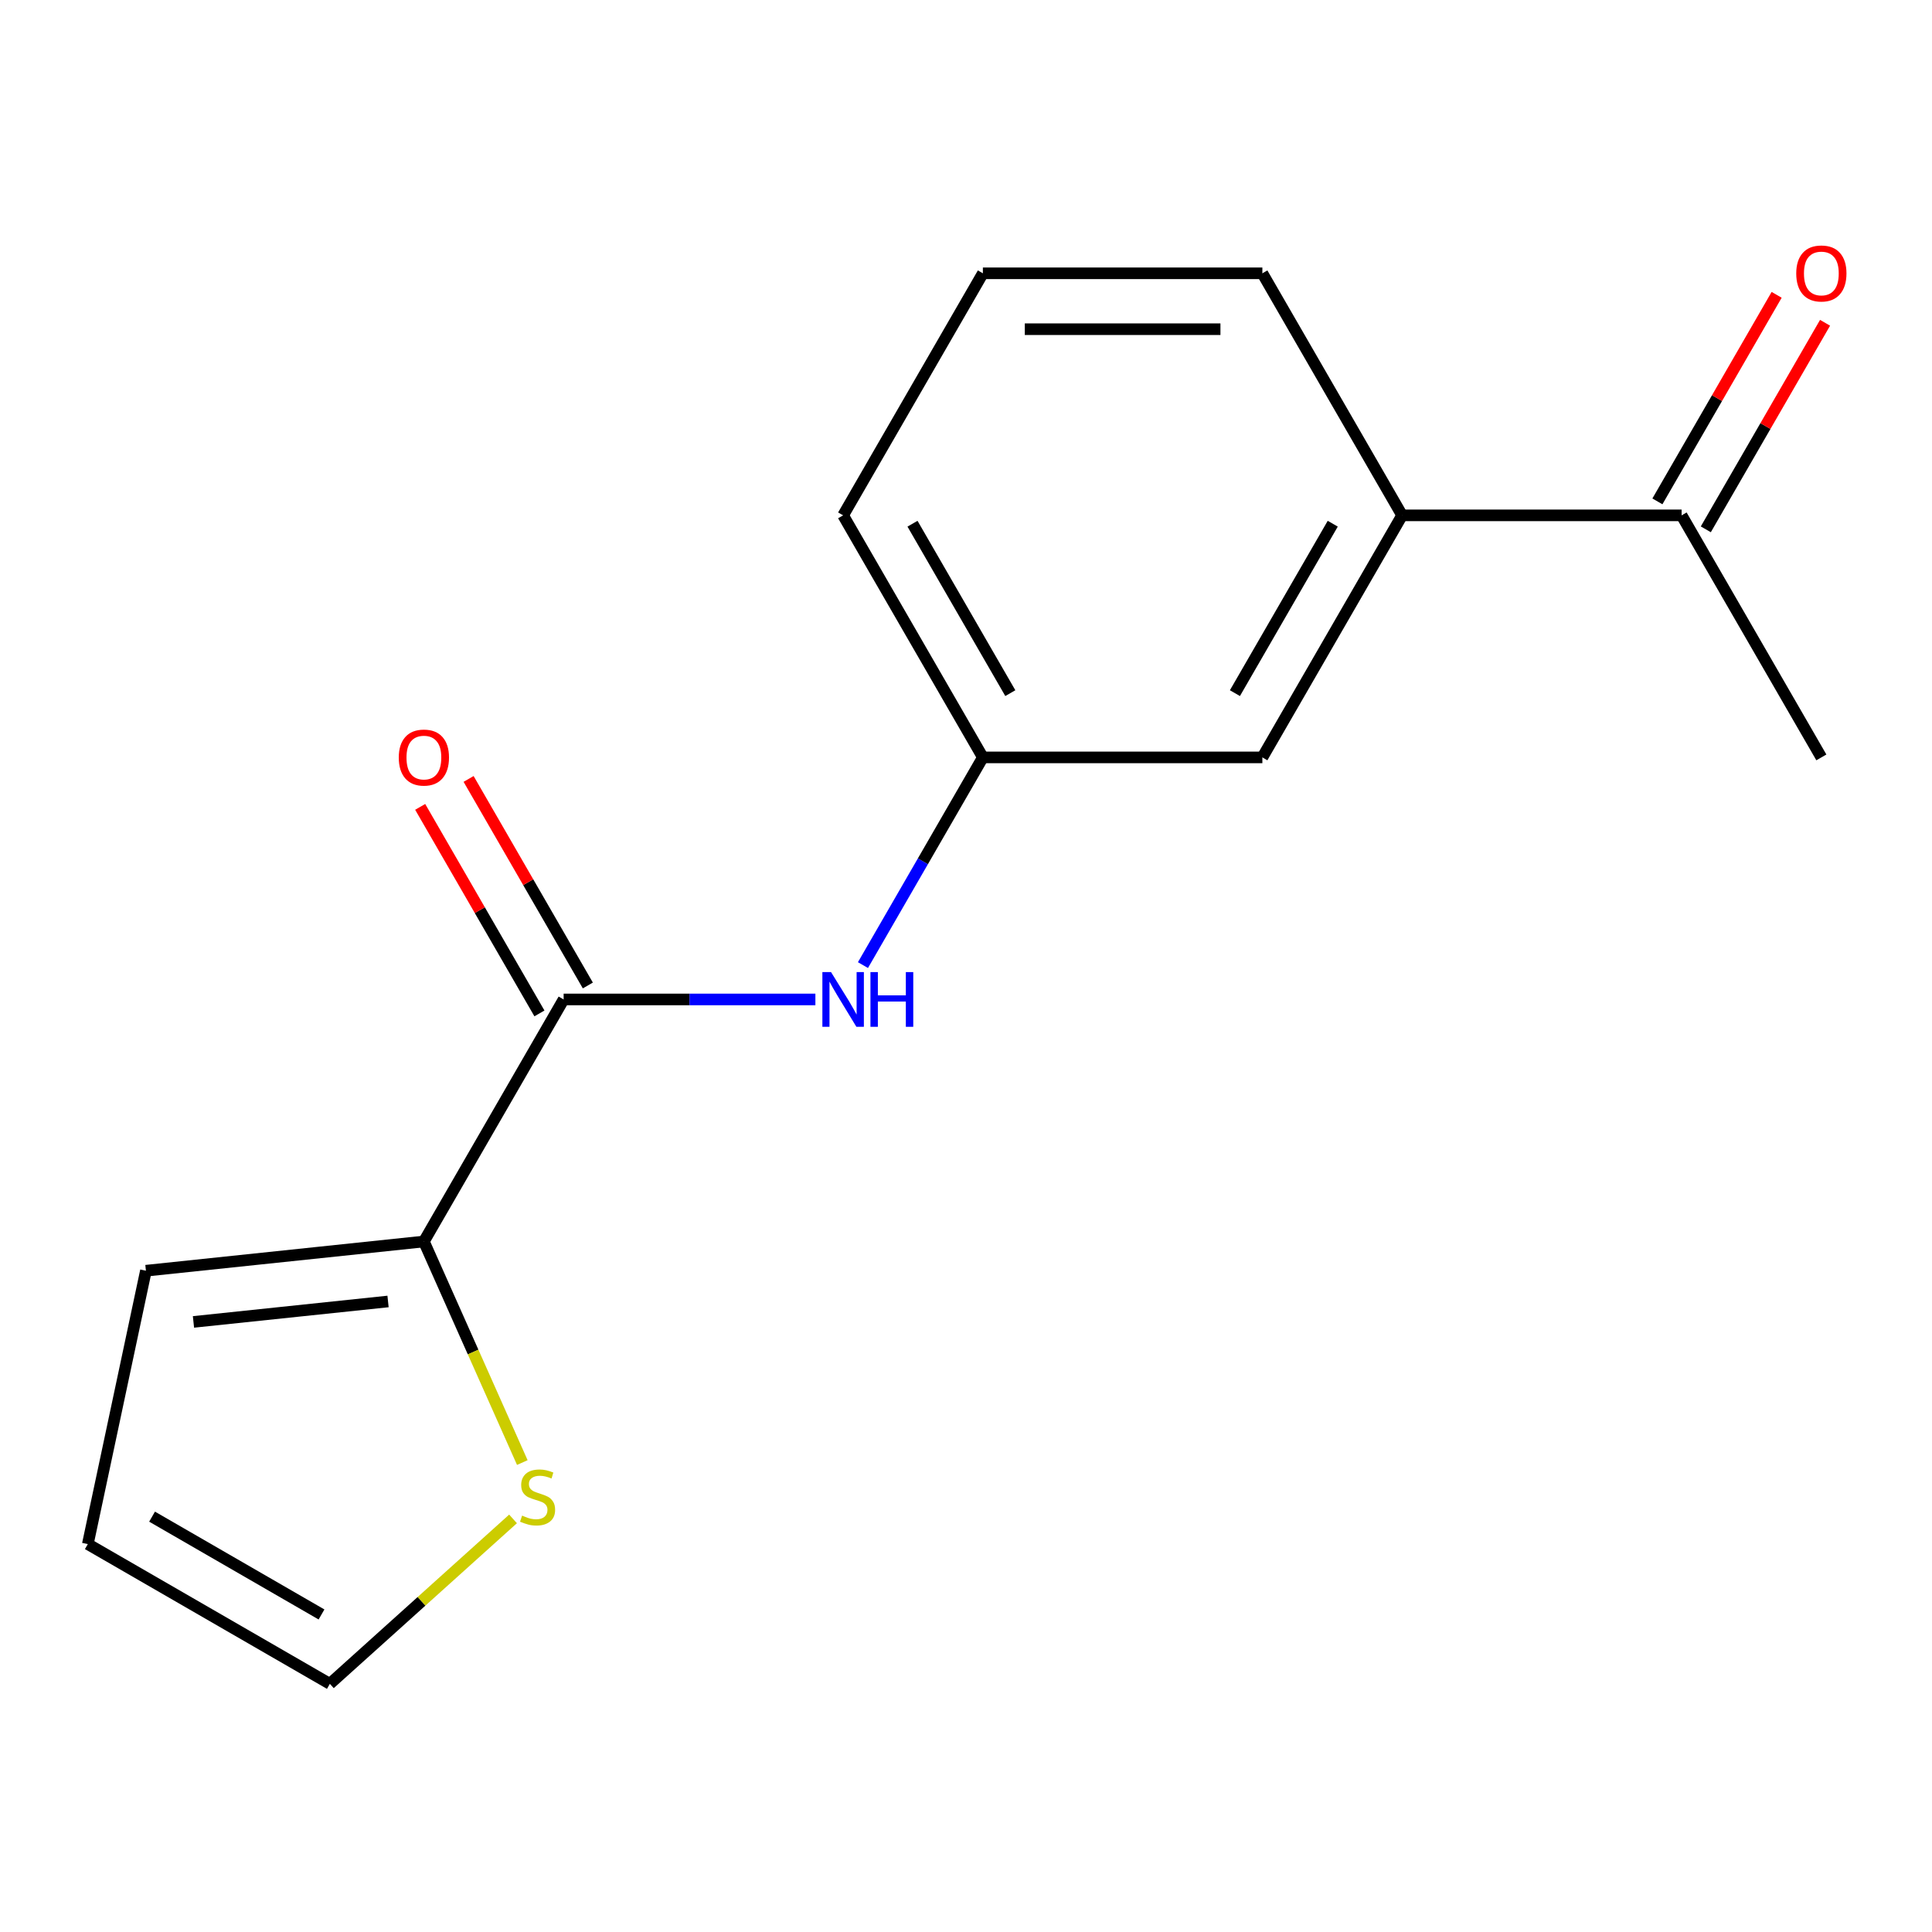 <?xml version='1.0' encoding='iso-8859-1'?>
<svg version='1.1' baseProfile='full'
              xmlns='http://www.w3.org/2000/svg'
                      xmlns:rdkit='http://www.rdkit.org/xml'
                      xmlns:xlink='http://www.w3.org/1999/xlink'
                  xml:space='preserve'
width='1000px' height='1000px' viewBox='0 0 1000 1000'>
<!-- END OF HEADER -->
<rect style='opacity:1.0;fill:#FFFFFF;stroke:none' width='1000' height='1000' x='0' y='0'> </rect>
<path class='bond-0' d='M 291.737,517.313 L 219.405,642.596' style='fill:none;fill-rule:evenodd;stroke:#000000;stroke-width:6px;stroke-linecap:butt;stroke-linejoin:miter;stroke-opacity:1' />
<path class='bond-1' d='M 291.737,517.313 L 356.891,517.313' style='fill:none;fill-rule:evenodd;stroke:#000000;stroke-width:6px;stroke-linecap:butt;stroke-linejoin:miter;stroke-opacity:1' />
<path class='bond-1' d='M 356.891,517.313 L 422.045,517.313' style='fill:none;fill-rule:evenodd;stroke:#0000FF;stroke-width:6px;stroke-linecap:butt;stroke-linejoin:miter;stroke-opacity:1' />
<path class='bond-7' d='M 304.265,510.079 L 273.404,456.626' style='fill:none;fill-rule:evenodd;stroke:#000000;stroke-width:6px;stroke-linecap:butt;stroke-linejoin:miter;stroke-opacity:1' />
<path class='bond-7' d='M 273.404,456.626 L 242.543,403.173' style='fill:none;fill-rule:evenodd;stroke:#FF0000;stroke-width:6px;stroke-linecap:butt;stroke-linejoin:miter;stroke-opacity:1' />
<path class='bond-7' d='M 279.209,524.546 L 248.347,471.092' style='fill:none;fill-rule:evenodd;stroke:#000000;stroke-width:6px;stroke-linecap:butt;stroke-linejoin:miter;stroke-opacity:1' />
<path class='bond-7' d='M 248.347,471.092 L 217.486,417.639' style='fill:none;fill-rule:evenodd;stroke:#FF0000;stroke-width:6px;stroke-linecap:butt;stroke-linejoin:miter;stroke-opacity:1' />
<path class='bond-2' d='M 219.405,642.596 L 244.876,699.807' style='fill:none;fill-rule:evenodd;stroke:#000000;stroke-width:6px;stroke-linecap:butt;stroke-linejoin:miter;stroke-opacity:1' />
<path class='bond-2' d='M 244.876,699.807 L 270.348,757.018' style='fill:none;fill-rule:evenodd;stroke:#CCCC00;stroke-width:6px;stroke-linecap:butt;stroke-linejoin:miter;stroke-opacity:1' />
<path class='bond-6' d='M 219.405,642.596 L 75.532,657.718' style='fill:none;fill-rule:evenodd;stroke:#000000;stroke-width:6px;stroke-linecap:butt;stroke-linejoin:miter;stroke-opacity:1' />
<path class='bond-6' d='M 200.848,673.639 L 100.137,684.224' style='fill:none;fill-rule:evenodd;stroke:#000000;stroke-width:6px;stroke-linecap:butt;stroke-linejoin:miter;stroke-opacity:1' />
<path class='bond-5' d='M 446.665,499.536 L 477.7,445.783' style='fill:none;fill-rule:evenodd;stroke:#0000FF;stroke-width:6px;stroke-linecap:butt;stroke-linejoin:miter;stroke-opacity:1' />
<path class='bond-5' d='M 477.7,445.783 L 508.734,392.029' style='fill:none;fill-rule:evenodd;stroke:#000000;stroke-width:6px;stroke-linecap:butt;stroke-linejoin:miter;stroke-opacity:1' />
<path class='bond-9' d='M 265.548,786.186 L 218.143,828.87' style='fill:none;fill-rule:evenodd;stroke:#CCCC00;stroke-width:6px;stroke-linecap:butt;stroke-linejoin:miter;stroke-opacity:1' />
<path class='bond-9' d='M 218.143,828.87 L 170.738,871.554' style='fill:none;fill-rule:evenodd;stroke:#000000;stroke-width:6px;stroke-linecap:butt;stroke-linejoin:miter;stroke-opacity:1' />
<path class='bond-3' d='M 725.732,266.746 L 653.399,392.029' style='fill:none;fill-rule:evenodd;stroke:#000000;stroke-width:6px;stroke-linecap:butt;stroke-linejoin:miter;stroke-opacity:1' />
<path class='bond-3' d='M 689.825,271.072 L 639.193,358.77' style='fill:none;fill-rule:evenodd;stroke:#000000;stroke-width:6px;stroke-linecap:butt;stroke-linejoin:miter;stroke-opacity:1' />
<path class='bond-4' d='M 725.732,266.746 L 870.397,266.746' style='fill:none;fill-rule:evenodd;stroke:#000000;stroke-width:6px;stroke-linecap:butt;stroke-linejoin:miter;stroke-opacity:1' />
<path class='bond-17' d='M 725.732,266.746 L 653.399,141.462' style='fill:none;fill-rule:evenodd;stroke:#000000;stroke-width:6px;stroke-linecap:butt;stroke-linejoin:miter;stroke-opacity:1' />
<path class='bond-11' d='M 882.925,273.979 L 913.786,220.525' style='fill:none;fill-rule:evenodd;stroke:#000000;stroke-width:6px;stroke-linecap:butt;stroke-linejoin:miter;stroke-opacity:1' />
<path class='bond-11' d='M 913.786,220.525 L 944.648,167.072' style='fill:none;fill-rule:evenodd;stroke:#FF0000;stroke-width:6px;stroke-linecap:butt;stroke-linejoin:miter;stroke-opacity:1' />
<path class='bond-11' d='M 857.868,259.512 L 888.73,206.059' style='fill:none;fill-rule:evenodd;stroke:#000000;stroke-width:6px;stroke-linecap:butt;stroke-linejoin:miter;stroke-opacity:1' />
<path class='bond-11' d='M 888.73,206.059 L 919.591,152.605' style='fill:none;fill-rule:evenodd;stroke:#FF0000;stroke-width:6px;stroke-linecap:butt;stroke-linejoin:miter;stroke-opacity:1' />
<path class='bond-15' d='M 870.397,266.746 L 942.729,392.029' style='fill:none;fill-rule:evenodd;stroke:#000000;stroke-width:6px;stroke-linecap:butt;stroke-linejoin:miter;stroke-opacity:1' />
<path class='bond-8' d='M 508.734,392.029 L 653.399,392.029' style='fill:none;fill-rule:evenodd;stroke:#000000;stroke-width:6px;stroke-linecap:butt;stroke-linejoin:miter;stroke-opacity:1' />
<path class='bond-14' d='M 508.734,392.029 L 436.402,266.746' style='fill:none;fill-rule:evenodd;stroke:#000000;stroke-width:6px;stroke-linecap:butt;stroke-linejoin:miter;stroke-opacity:1' />
<path class='bond-14' d='M 522.941,358.77 L 472.309,271.072' style='fill:none;fill-rule:evenodd;stroke:#000000;stroke-width:6px;stroke-linecap:butt;stroke-linejoin:miter;stroke-opacity:1' />
<path class='bond-10' d='M 75.532,657.718 L 45.455,799.221' style='fill:none;fill-rule:evenodd;stroke:#000000;stroke-width:6px;stroke-linecap:butt;stroke-linejoin:miter;stroke-opacity:1' />
<path class='bond-16' d='M 170.738,871.554 L 45.455,799.221' style='fill:none;fill-rule:evenodd;stroke:#000000;stroke-width:6px;stroke-linecap:butt;stroke-linejoin:miter;stroke-opacity:1' />
<path class='bond-16' d='M 166.412,835.647 L 78.714,785.015' style='fill:none;fill-rule:evenodd;stroke:#000000;stroke-width:6px;stroke-linecap:butt;stroke-linejoin:miter;stroke-opacity:1' />
<path class='bond-12' d='M 653.399,141.462 L 508.734,141.462' style='fill:none;fill-rule:evenodd;stroke:#000000;stroke-width:6px;stroke-linecap:butt;stroke-linejoin:miter;stroke-opacity:1' />
<path class='bond-12' d='M 631.7,170.395 L 530.434,170.395' style='fill:none;fill-rule:evenodd;stroke:#000000;stroke-width:6px;stroke-linecap:butt;stroke-linejoin:miter;stroke-opacity:1' />
<path class='bond-13' d='M 508.734,141.462 L 436.402,266.746' style='fill:none;fill-rule:evenodd;stroke:#000000;stroke-width:6px;stroke-linecap:butt;stroke-linejoin:miter;stroke-opacity:1' />
<path  class='atom-2' d='M 430.142 503.153
L 439.422 518.153
Q 440.342 519.633, 441.822 522.313
Q 443.302 524.993, 443.382 525.153
L 443.382 503.153
L 447.142 503.153
L 447.142 531.473
L 443.262 531.473
L 433.302 515.073
Q 432.142 513.153, 430.902 510.953
Q 429.702 508.753, 429.342 508.073
L 429.342 531.473
L 425.662 531.473
L 425.662 503.153
L 430.142 503.153
' fill='#0000FF'/>
<path  class='atom-2' d='M 450.542 503.153
L 454.382 503.153
L 454.382 515.193
L 468.862 515.193
L 468.862 503.153
L 472.702 503.153
L 472.702 531.473
L 468.862 531.473
L 468.862 518.393
L 454.382 518.393
L 454.382 531.473
L 450.542 531.473
L 450.542 503.153
' fill='#0000FF'/>
<path  class='atom-3' d='M 270.245 784.474
Q 270.565 784.594, 271.885 785.154
Q 273.205 785.714, 274.645 786.074
Q 276.125 786.394, 277.565 786.394
Q 280.245 786.394, 281.805 785.114
Q 283.365 783.794, 283.365 781.514
Q 283.365 779.954, 282.565 778.994
Q 281.805 778.034, 280.605 777.514
Q 279.405 776.994, 277.405 776.394
Q 274.885 775.634, 273.365 774.914
Q 271.885 774.194, 270.805 772.674
Q 269.765 771.154, 269.765 768.594
Q 269.765 765.034, 272.165 762.834
Q 274.605 760.634, 279.405 760.634
Q 282.685 760.634, 286.405 762.194
L 285.485 765.274
Q 282.085 763.874, 279.525 763.874
Q 276.765 763.874, 275.245 765.034
Q 273.725 766.154, 273.765 768.114
Q 273.765 769.634, 274.525 770.554
Q 275.325 771.474, 276.445 771.994
Q 277.605 772.514, 279.525 773.114
Q 282.085 773.914, 283.605 774.714
Q 285.125 775.514, 286.205 777.154
Q 287.325 778.754, 287.325 781.514
Q 287.325 785.434, 284.685 787.554
Q 282.085 789.634, 277.725 789.634
Q 275.205 789.634, 273.285 789.074
Q 271.405 788.554, 269.165 787.634
L 270.245 784.474
' fill='#CCCC00'/>
<path  class='atom-8' d='M 206.405 392.109
Q 206.405 385.309, 209.765 381.509
Q 213.125 377.709, 219.405 377.709
Q 225.685 377.709, 229.045 381.509
Q 232.405 385.309, 232.405 392.109
Q 232.405 398.989, 229.005 402.909
Q 225.605 406.789, 219.405 406.789
Q 213.165 406.789, 209.765 402.909
Q 206.405 399.029, 206.405 392.109
M 219.405 403.589
Q 223.725 403.589, 226.045 400.709
Q 228.405 397.789, 228.405 392.109
Q 228.405 386.549, 226.045 383.749
Q 223.725 380.909, 219.405 380.909
Q 215.085 380.909, 212.725 383.709
Q 210.405 386.509, 210.405 392.109
Q 210.405 397.829, 212.725 400.709
Q 215.085 403.589, 219.405 403.589
' fill='#FF0000'/>
<path  class='atom-12' d='M 929.729 141.542
Q 929.729 134.742, 933.089 130.942
Q 936.449 127.142, 942.729 127.142
Q 949.009 127.142, 952.369 130.942
Q 955.729 134.742, 955.729 141.542
Q 955.729 148.422, 952.329 152.342
Q 948.929 156.222, 942.729 156.222
Q 936.489 156.222, 933.089 152.342
Q 929.729 148.462, 929.729 141.542
M 942.729 153.022
Q 947.049 153.022, 949.369 150.142
Q 951.729 147.222, 951.729 141.542
Q 951.729 135.982, 949.369 133.182
Q 947.049 130.342, 942.729 130.342
Q 938.409 130.342, 936.049 133.142
Q 933.729 135.942, 933.729 141.542
Q 933.729 147.262, 936.049 150.142
Q 938.409 153.022, 942.729 153.022
' fill='#FF0000'/>
</svg>
